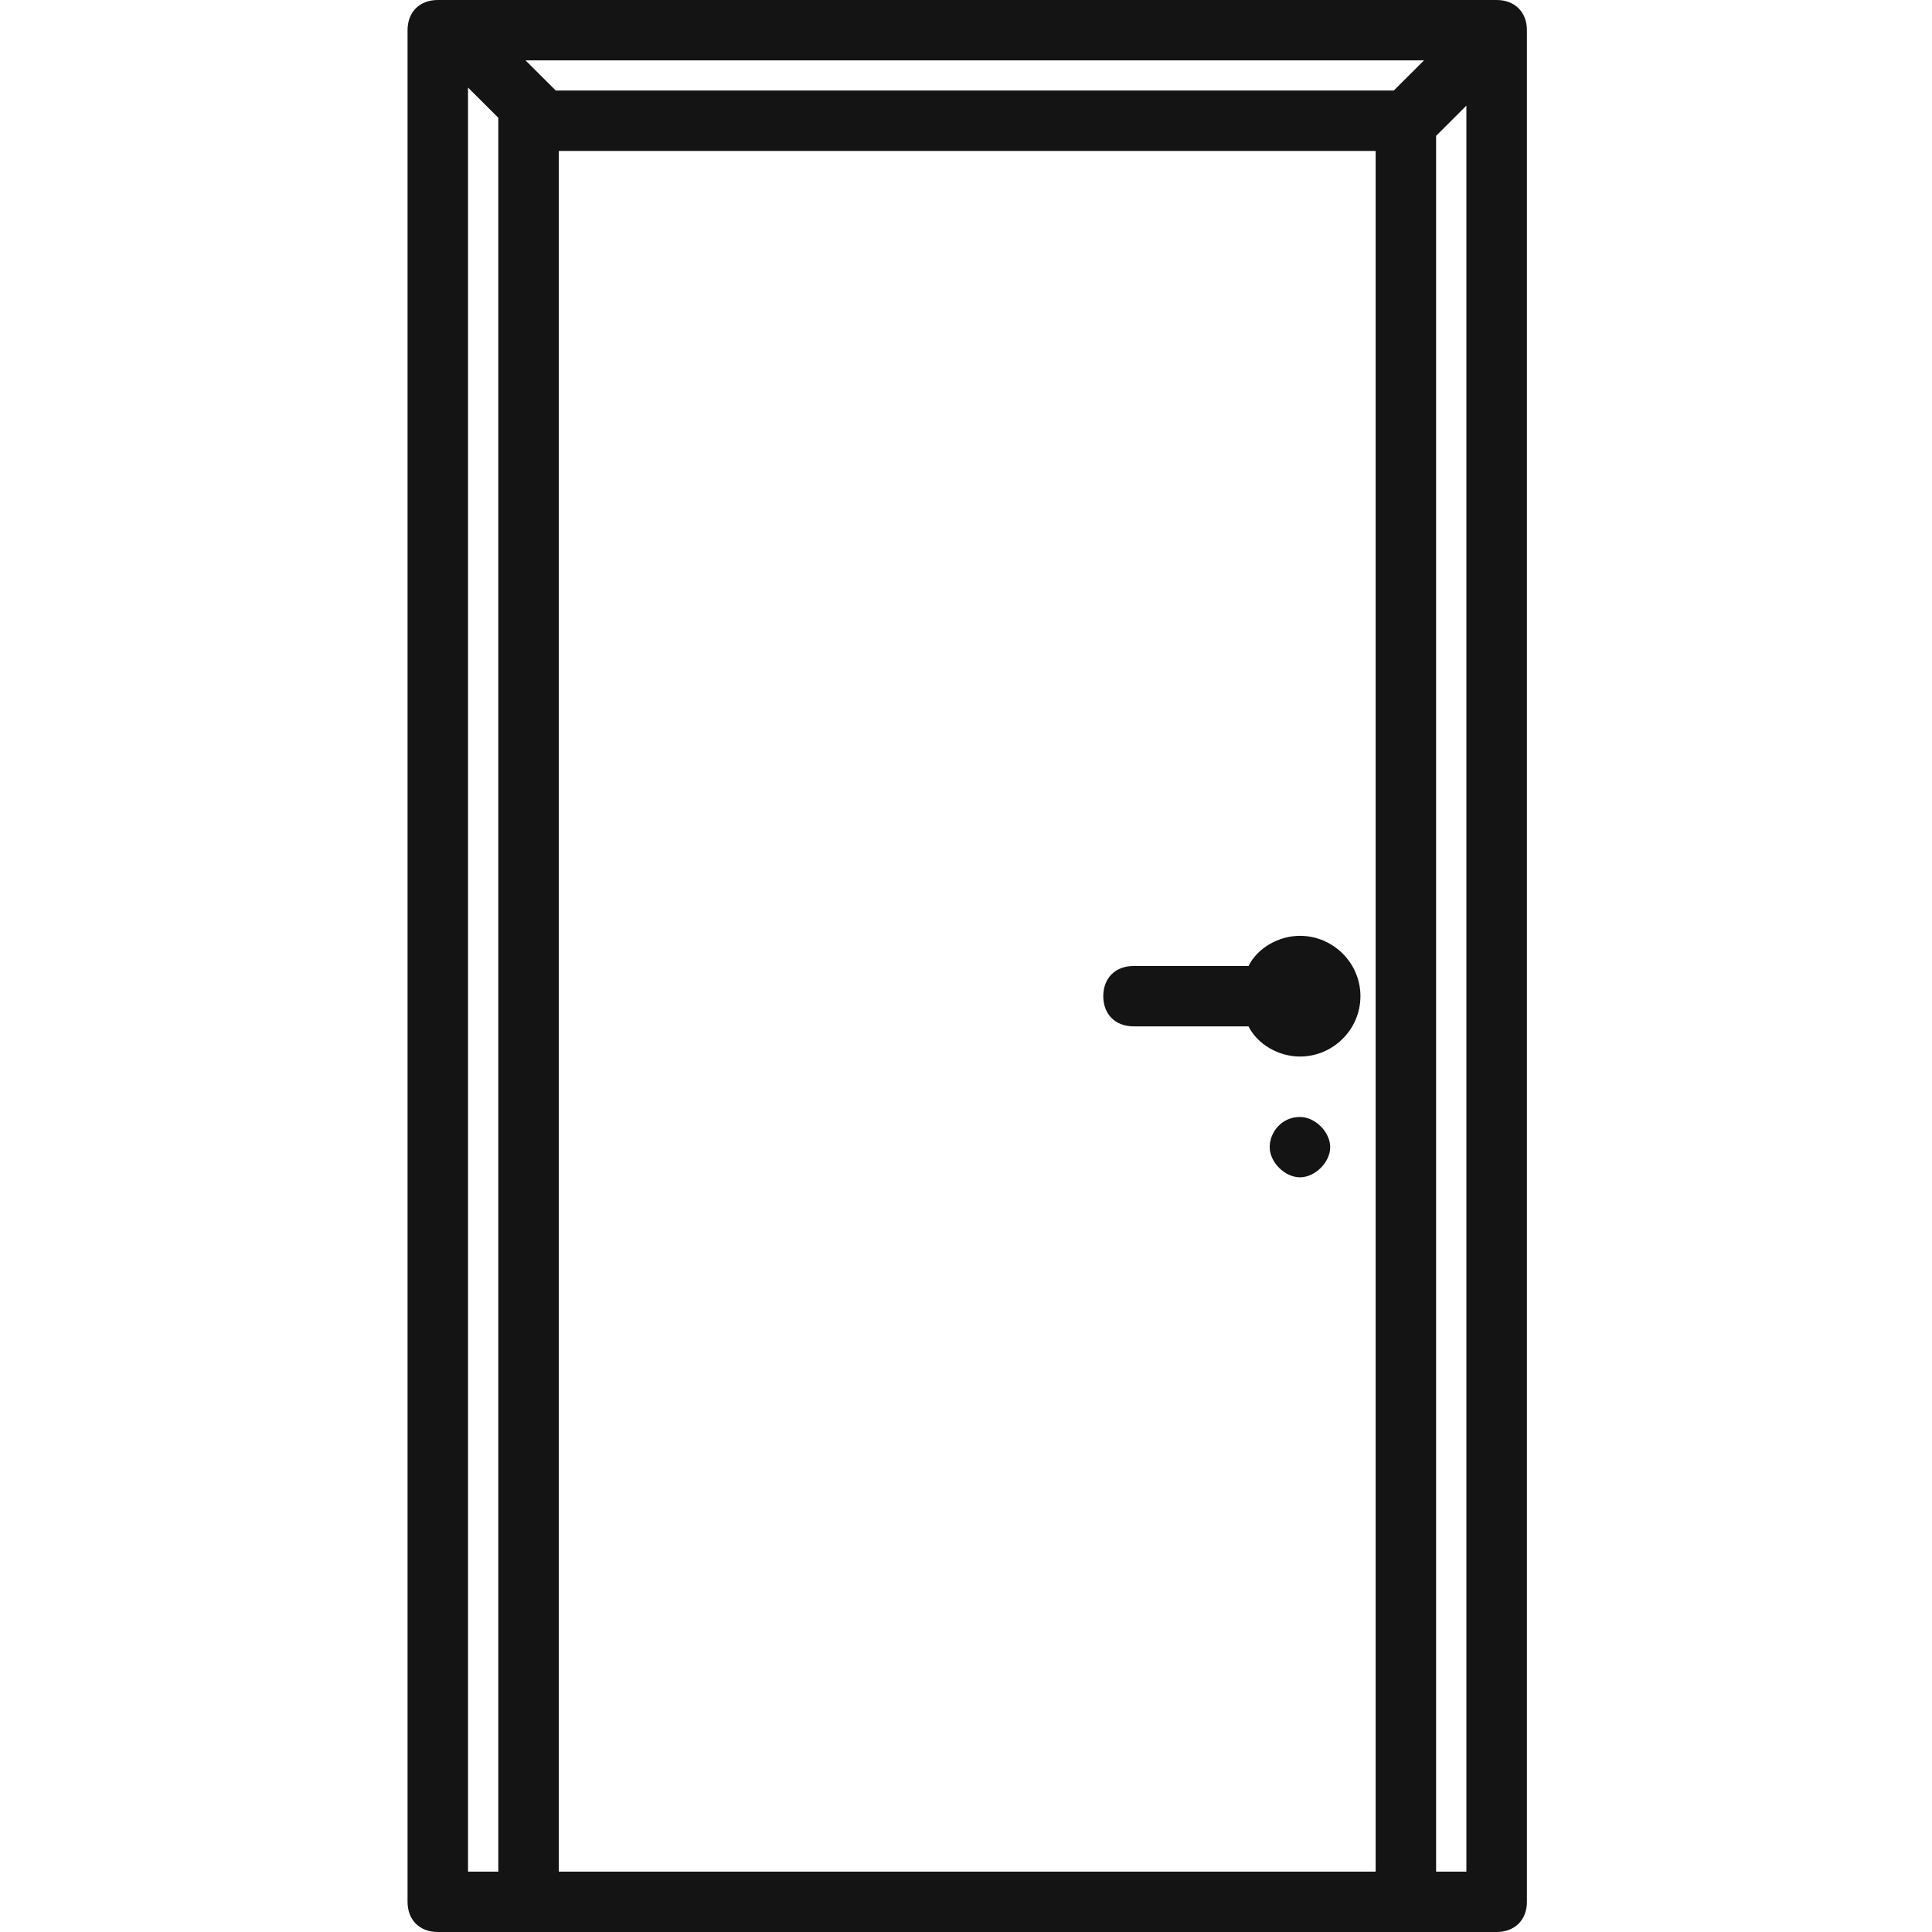 <svg xmlns="http://www.w3.org/2000/svg" width="37" height="37" viewBox="0 0 37 37" fill="none"><g clip-path="url(#clip0_1012_2)"><path d="M8.732 0H8.384C8.036 0 7.805 0.231 7.805 0.578V36.422C7.805 36.769 8.036 37 8.384 37H28.662C29.01 37 29.242 36.769 29.242 36.422V0.578C29.242 0.231 29.01 0 28.662 0H8.732ZM10.702 2.891H26.345V35.844H10.702V2.891ZM26.692 1.734H10.644L10.064 1.156H27.272L26.692 1.734ZM8.963 1.677L9.543 2.255V35.844H8.963V1.677ZM27.503 35.844V2.602L28.083 2.023V35.844H27.503Z" fill="#141414"></path><path d="M24.895 17.922C24.489 17.922 24.084 18.153 23.91 18.5H21.708C21.361 18.5 21.129 18.731 21.129 19.078C21.129 19.425 21.361 19.656 21.708 19.656H23.91C24.084 20.003 24.489 20.234 24.895 20.234C25.532 20.234 26.054 19.714 26.054 19.078C26.054 18.442 25.532 17.922 24.895 17.922ZM24.895 19.656V19.078V19.656Z" fill="#141414"></path><path d="M24.896 21.391C24.548 21.391 24.316 21.68 24.316 21.969C24.316 22.258 24.606 22.547 24.896 22.547C25.186 22.547 25.475 22.258 25.475 21.969C25.475 21.68 25.186 21.391 24.896 21.391Z" fill="#141414"></path></g><defs><clipPath id="clip0_1012_2"><rect width="37" height="37" fill="white"></rect></clipPath></defs></svg>